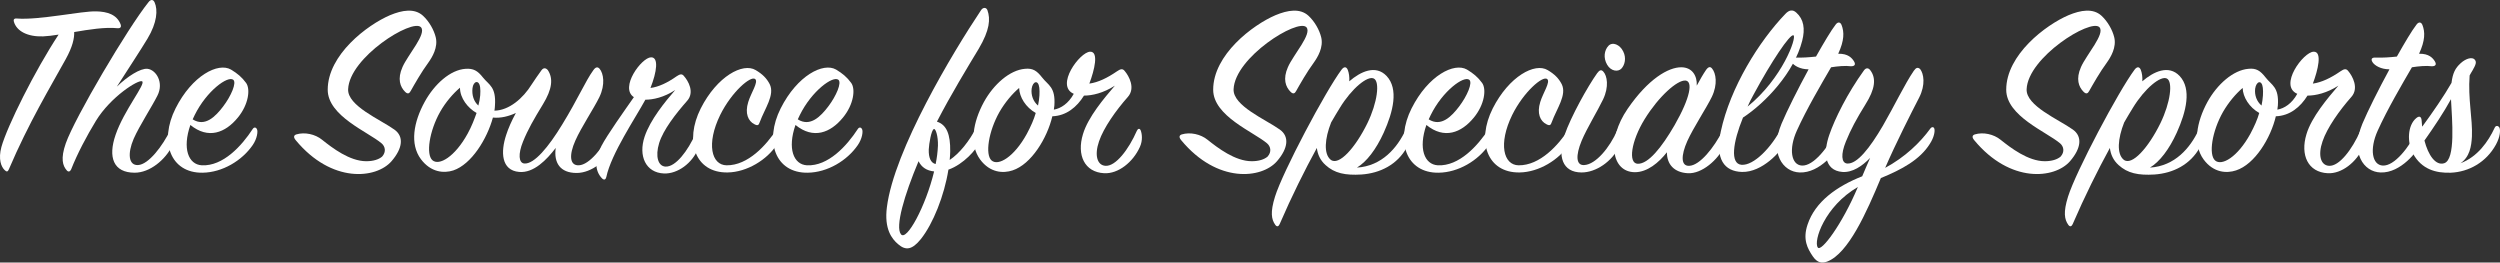 <?xml version="1.0" encoding="utf-8"?>
<!-- Generator: Adobe Illustrator 16.0.4, SVG Export Plug-In . SVG Version: 6.00 Build 0)  -->
<!DOCTYPE svg PUBLIC "-//W3C//DTD SVG 1.1//EN" "http://www.w3.org/Graphics/SVG/1.1/DTD/svg11.dtd">
<svg version="1.1" id="Layer_1" xmlns="http://www.w3.org/2000/svg" xmlns:xlink="http://www.w3.org/1999/xlink" x="0px" y="0px"
	 width="372.069px" height="39.074px" viewBox="0 0 372.069 39.074" enable-background="new 0 0 372.069 39.074"
	 xml:space="preserve">
<rect x="0" y="0" width="372.069" height="39.074" fill="#333333" stroke="none"/>
<g>
	<path fill="#FFFFFF" d="M6.405,5.415c-2.28,0.076-3.914-0.76-4.332-2.166C1.959,2.908,2.111,2.717,2.491,2.755
		c3.381,0.266,9.688-1.14,11.854-1.063c1.596,0.038,3.04,0.456,3.61,1.938c0.114,0.304,0.038,0.608-0.456,0.57
		c-1.862-0.19-4.255,0.19-6.459,0.57c0.038,0.912-0.228,2.166-1.254,4.027c-2.28,4.142-5.509,9.461-8.473,16.414
		c-0.152,0.38-0.342,0.38-0.608,0.114c-0.532-0.494-0.988-1.634-0.494-3.458c0.874-3.116,4.978-11.36,8.511-16.718
		C7.849,5.301,7.088,5.377,6.405,5.415z"/>
	<path fill="#FFFFFF" d="M20.047,25.704c-3.191,0-3.989-2.318-2.85-5.623c1.254-3.686,4.559-7.637,3.952-7.979
		c-0.532-0.304-4.673,2.28-6.877,5.889c-1.368,2.242-2.773,4.901-3.685,7.219c-0.152,0.342-0.418,0.418-0.646,0.152
		c-0.608-0.684-0.95-1.748-0.152-4.027c1.33-3.8,9.232-17.174,12.31-21.011c0.342-0.456,0.722-0.418,0.912,0.038
		c0.494,1.102,0.38,3.001-1.063,5.395c-0.912,1.52-2.926,4.598-4.56,7.143c1.558-1.52,3.534-2.773,4.56-2.66
		c1.292,0.152,2.469,2.052,1.481,3.99c-0.836,1.671-2.66,4.445-3.533,6.421c-0.95,2.204-0.76,3.989,0.646,3.914
		c1.558-0.076,3.647-2.812,4.826-5.244c0.152-0.342,0.532-0.342,0.684-0.038c0.19,0.418,0.19,1.216-0.38,2.355
		C24.606,23.804,22.289,25.704,20.047,25.704z"/>
	<path fill="#FFFFFF" d="M30.042,24.602c3.154,0.152,5.927-2.887,7.561-5.395c0.19-0.304,0.494-0.304,0.646,0.038
		c0.152,0.304,0.038,1.368-0.646,2.355c-1.596,2.318-4.521,4.065-7.447,4.104c-4.825,0.076-6.497-4.673-4.027-9.575
		c2.469-4.901,6.345-6.877,8.245-5.775c0.95,0.57,1.634,1.14,2.242,1.976c0.684,0.912,0.38,3.229-1.216,5.167
		c-1.862,2.279-4.407,3.267-7.067,1.102C27.116,22.095,28.028,24.488,30.042,24.602z M33.195,15.864
		c1.216-1.596,2.052-3.572,1.52-3.99c-0.798-0.646-3.951,1.634-5.737,5.243c-0.114,0.228-0.228,0.456-0.304,0.646
		C30.536,18.941,32.093,17.307,33.195,15.864z"/>
	<path fill="#FFFFFF" d="M47.939,20.803c1.52,1.216,4.104,3.191,6.573,3.191c1.064,0,1.862-0.266,2.355-0.684
		c0.646-0.722,0.456-1.52-0.076-1.976c-2.014-1.71-8.017-4.065-8.017-7.979c0-5.205,5.889-9.65,9.271-11.094
		c1.824-0.76,3.647-1.064,4.901,0.076c0.95,0.874,1.634,2.128,1.9,3.192c0.38,1.52-0.532,3.001-1.102,3.799
		c-0.988,1.33-2.089,3.268-2.622,4.217c-0.19,0.342-0.418,0.532-0.836,0.114c-0.722-0.722-1.178-1.899-0.38-3.685
		c0.798-1.824,3.647-4.978,2.736-5.927c-1.292-1.33-10.639,4.483-10.829,9.232c-0.114,2.47,4.75,4.483,6.877,6.003
		c1.444,1.026,1.254,2.773-0.418,4.711c-2.28,2.622-8.891,3.344-14.248-3.115c-0.418-0.494-0.266-0.76,0.076-0.874
		C45.355,19.625,46.913,19.967,47.939,20.803z"/>
	<path fill="#FFFFFF" d="M85.822,25.742c-2.47,0-3.419-1.52-3.116-3.724c-1.33,1.748-3.268,3.762-5.433,3.572
		c-2.698-0.228-2.773-3.002-1.938-5.509c0.304-0.95,0.798-2.09,1.443-3.268c-1.063,0.494-2.241,0.798-3.419,0.684
		c-0.874,3.191-3.191,6.953-5.889,7.865c-1.406,0.456-3.343,0.304-4.825-1.672c-1.672-2.242-1.102-5.509,0.57-8.549
		c1.444-2.622,3.8-4.749,6.079-4.901c1.14-0.076,1.786,0.266,2.584,1.292c0.912,1.14,1.976,1.368,1.786,4.179
		c0,0.228-0.038,0.456-0.076,0.76c2.166-0.038,4.255-1.824,5.547-3.914c0.38-0.608,0.988-1.444,1.444-2.09
		c0.304-0.418,0.646-0.38,0.95-0.038c0.836,1.254,0.646,2.85-0.722,5.091c-1.368,2.242-2.242,3.762-2.964,5.547
		c-0.76,1.862-0.646,3.191,0.19,3.268c1.482,0.114,3.609-2.47,5.623-5.775c2.356-3.837,3.458-6.459,4.636-8.093
		c0.342-0.494,0.646-0.57,0.95-0.228c0.57,0.684,0.874,2.318-0.038,4.217c-0.836,1.71-2.698,4.483-3.571,6.459
		c-0.988,2.204-0.836,3.761,0.532,3.685c1.558-0.076,3.534-2.583,4.978-5.243c0.19-0.342,0.494-0.38,0.684-0.038
		c0.19,0.342,0.19,1.33-0.342,2.356C90.381,23.842,88.063,25.742,85.822,25.742z M68.458,13.052
		c-0.988,0.836-2.128,2.128-2.964,3.61c-1.596,2.85-2.127,6.307-1.14,7.181s3.343-0.494,5.243-3.951
		c0.608-1.102,0.988-2.128,1.33-3.078C69.636,16.091,68.458,14.61,68.458,13.052z M70.32,13.128
		c-0.114,1.026,0.19,1.976,0.874,2.583c0.304-1.102,0.342-2.052,0.266-2.697C71.308,11.798,70.434,12.064,70.32,13.128z"/>
	<path fill="#FFFFFF" d="M100.72,11.342c0.456-0.304,0.76-0.38,1.026-0.076c0.722,0.798,1.634,2.47,0.532,3.724
		c-1.709,1.938-3.571,4.331-4.179,6.307c-0.608,1.976-0.152,3.458,0.95,3.496c1.482,0.076,3.306-2.28,4.521-5.016
		c0.152-0.304,0.38-0.342,0.532-0.038c0.19,0.418,0.228,1.33-0.19,2.356c-0.874,2.204-3.078,3.799-5.091,3.723
		c-2.735-0.114-3.837-2.622-2.888-5.471c0.836-2.507,3.04-5.205,4.56-6.953c-1.672,1.102-3.306,1.444-4.445,1.444
		c-1.444,2.66-5.091,8.055-5.813,11.512c-0.076,0.342-0.304,0.532-0.646,0.19c-1.102-1.14-1.102-2.888-0.076-4.825
		c0.874-1.672,3.419-5.243,4.825-7.257c-2.166-1.406,1.14-5.889,2.546-5.927c1.178-0.038,0.874,2.166-0.076,4.559
		C98.022,12.938,99.314,12.33,100.72,11.342z"/>
	<path fill="#FFFFFF" d="M114.551,12.52c0.798,1.596-0.722,3.609-1.481,5.661c-0.152,0.456-0.304,0.57-0.798,0.304
		c-0.912-0.456-1.444-1.596-0.912-3.306c0.418-1.368,1.558-3.001,1.026-3.419c-0.646-0.532-3.496,1.899-5.205,5.357
		c-2.09,4.293-1.292,7.447,0.95,7.485c3.191,0.038,5.927-3.001,7.485-5.395c0.19-0.304,0.532-0.342,0.684,0.038
		c0.114,0.304-0.038,1.254-0.684,2.28c-1.444,2.242-4.445,4.103-7.333,4.141c-4.825,0.076-6.459-4.635-3.989-9.537
		c2.432-4.787,6.269-6.839,8.169-5.699C113.487,11.038,114.095,11.646,114.551,12.52z"/>
	<path fill="#FFFFFF" d="M120.099,24.602c3.154,0.152,5.927-2.887,7.561-5.395c0.19-0.304,0.494-0.304,0.646,0.038
		c0.152,0.304,0.038,1.368-0.646,2.355c-1.596,2.318-4.521,4.065-7.447,4.104c-4.825,0.076-6.497-4.673-4.027-9.575
		c2.469-4.901,6.345-6.877,8.245-5.775c0.95,0.57,1.634,1.14,2.242,1.976c0.684,0.912,0.38,3.229-1.216,5.167
		c-1.862,2.279-4.407,3.267-7.067,1.102C117.174,22.095,118.085,24.488,120.099,24.602z M123.253,15.864
		c1.216-1.596,2.052-3.572,1.52-3.99c-0.798-0.646-3.951,1.634-5.737,5.243c-0.114,0.228-0.228,0.456-0.304,0.646
		C120.593,18.941,122.151,17.307,123.253,15.864z"/>
	<path fill="#FFFFFF" d="M141.417,22.513c0,0.418-0.038,0.836-0.076,1.292c1.444-0.95,2.964-2.85,3.952-4.825
		c0.228-0.456,0.607-0.494,0.798,0.038c0.189,0.57-0.038,1.406-0.38,2.28c-0.38,0.912-2.28,3.153-4.56,3.951
		c-0.608,3.837-2.28,8.055-4.104,10.334c-1.292,1.596-2.241,1.748-3.382,0.76c-0.949-0.798-2.089-2.279-1.671-5.509
		c1.064-8.473,9.802-23.025,14.02-29.332c0.304-0.456,0.798-0.418,0.95,0.038c0.455,1.292,0.342,2.926-1.292,5.699
		c-1.558,2.583-4.18,6.877-6.231,10.866C140.884,18.561,141.455,20.005,141.417,22.513z M134.083,34.861
		c0.836,1.102,3.686-4.142,4.939-9.347c-1.102-0.114-1.861-0.608-2.317-1.52C134.578,29.047,133.209,33.759,134.083,34.861z
		 M139.593,21.677c0.038-1.406-0.342-2.583-0.608-2.47c-0.38,0.152-0.722,2.166-0.76,3.04c-0.038,1.216,0.304,2.014,1.026,2.166
		C139.441,23.5,139.555,22.551,139.593,21.677z"/>
	<path fill="#FFFFFF" d="M164.329,25.78c-2.926-0.152-4.104-2.698-3.154-5.813c0.761-2.545,3.154-5.357,4.75-7.219
		c-1.71,1.102-3.382,1.482-4.598,1.482c-1.063,1.709-2.622,3.001-4.711,3.077c-0.76,3.229-3.116,7.143-5.928,8.055
		c-1.367,0.456-3.343,0.38-4.825-1.634c-1.634-2.242-1.063-5.547,0.57-8.549c1.443-2.622,3.837-4.75,6.117-4.939
		c1.14-0.114,1.747,0.266,2.545,1.292c0.912,1.178,2.014,1.406,1.824,4.179c0,0.19-0.076,0.38-0.076,0.608
		c1.063-0.19,2.166-0.912,2.964-2.355c-2.812-1.216,0.912-6.231,2.432-6.269c1.329-0.038,0.646,2.735-0.114,4.749
		c1.33-0.19,2.66-0.835,4.104-1.824c0.494-0.342,0.836-0.456,1.14-0.076c0.684,0.798,1.634,2.583,0.494,3.875
		c-1.786,2.014-3.609,4.597-4.294,6.611c-0.722,2.09-0.266,3.571,0.95,3.647c1.52,0.114,3.458-2.432,4.674-5.205
		c0.151-0.342,0.418-0.418,0.569-0.076c0.19,0.456,0.342,1.482-0.113,2.47C168.622,24.146,166.417,25.894,164.329,25.78z
		 M151.676,13.09c-1.026,0.874-2.09,2.128-2.926,3.572c-1.634,2.887-2.166,6.345-1.178,7.219s3.344-0.494,5.243-3.951
		c0.608-1.14,1.063-2.166,1.33-3.116C152.664,15.978,151.714,14.458,151.676,13.09z M154.677,13.052
		c-0.151-1.253-0.987-0.95-1.14,0.152c-0.113,0.95,0.229,1.899,0.95,2.507C154.715,14.61,154.753,13.698,154.677,13.052z"/>
	<path fill="#FFFFFF" d="M179.72,20.803c1.52,1.216,4.104,3.191,6.572,3.191c1.064,0,1.862-0.266,2.356-0.684
		c0.646-0.722,0.455-1.52-0.076-1.976c-2.014-1.71-8.017-4.065-8.017-7.979c0-5.205,5.889-9.65,9.271-11.094
		c1.823-0.76,3.647-1.064,4.901,0.076c0.949,0.874,1.634,2.128,1.899,3.192c0.38,1.52-0.532,3.001-1.102,3.799
		c-0.988,1.33-2.09,3.268-2.622,4.217c-0.189,0.342-0.418,0.532-0.836,0.114c-0.722-0.722-1.178-1.899-0.38-3.685
		c0.798-1.824,3.647-4.978,2.735-5.927c-1.291-1.33-10.638,4.483-10.828,9.232c-0.114,2.47,4.749,4.483,6.877,6.003
		c1.444,1.026,1.254,2.773-0.418,4.711c-2.279,2.622-8.891,3.344-14.248-3.115c-0.418-0.494-0.266-0.76,0.076-0.874
		C177.136,19.625,178.694,19.967,179.72,20.803z"/>
	<path fill="#FFFFFF" d="M209.168,19.397c0.228-0.532,0.646-0.38,0.722,0c0.076,0.342,0.151,1.33-0.494,2.508
		c-1.443,2.622-4.027,3.875-6.763,4.065c-2.432,0.152-4.027-0.19-5.357-1.406c-0.798-0.722-1.178-1.596-1.292-2.546
		c-1.785,3.268-3.724,7.143-5.547,11.36c-0.152,0.342-0.418,0.418-0.646,0.076c-0.569-0.798-0.76-1.862-0.037-4.18
		c1.14-3.685,7.522-15.729,9.916-18.921c0.38-0.494,0.722-0.418,0.912,0.038c0.189,0.494,0.266,1.063,0.228,1.709
		c1.672-1.444,3.914-2.508,5.548-0.798c1.823,1.938,0.987,5.319-0.418,8.435c-1.141,2.508-2.546,4.332-3.99,5.206
		C205.672,24.716,207.953,21.98,209.168,19.397z M198.036,23.767c1.216,0.988,3.686-1.786,5.472-5.434
		c1.481-3.04,1.899-6.193,0.949-6.649c-0.912-0.456-3.268,1.444-5.053,4.37c-0.418,0.684-0.836,1.368-1.292,2.166
		C197.162,20.613,196.972,22.893,198.036,23.767z"/>
	<path fill="#FFFFFF" d="M213.995,24.602c3.153,0.152,5.928-2.887,7.562-5.395c0.189-0.304,0.493-0.304,0.646,0.038
		c0.152,0.304,0.038,1.368-0.646,2.355c-1.597,2.318-4.521,4.065-7.447,4.104c-4.825,0.076-6.497-4.673-4.027-9.575
		s6.345-6.877,8.244-5.775c0.95,0.57,1.634,1.14,2.242,1.976c0.684,0.912,0.38,3.229-1.216,5.167
		c-1.861,2.279-4.407,3.267-7.067,1.102C211.069,22.095,211.981,24.488,213.995,24.602z M217.148,15.864
		c1.216-1.596,2.052-3.572,1.521-3.99c-0.798-0.646-3.952,1.634-5.737,5.243c-0.114,0.228-0.229,0.456-0.304,0.646
		C214.489,18.941,216.046,17.307,217.148,15.864z"/>
	<path fill="#FFFFFF" d="M232.424,12.52c0.798,1.596-0.723,3.609-1.482,5.661c-0.151,0.456-0.304,0.57-0.798,0.304
		c-0.911-0.456-1.443-1.596-0.911-3.306c0.418-1.368,1.558-3.001,1.025-3.419c-0.646-0.532-3.495,1.899-5.205,5.357
		c-2.09,4.293-1.292,7.447,0.95,7.485c3.191,0.038,5.927-3.001,7.484-5.395c0.19-0.304,0.532-0.342,0.684,0.038
		c0.114,0.304-0.038,1.254-0.684,2.28c-1.443,2.242-4.445,4.103-7.333,4.141c-4.825,0.076-6.459-4.635-3.989-9.537
		c2.432-4.787,6.27-6.839,8.169-5.699C231.36,11.038,231.968,11.646,232.424,12.52z"/>
	<path fill="#FFFFFF" d="M232.843,20.119c0.949-2.774,3.457-7.257,4.863-9.233c0.342-0.456,0.607-0.57,0.912-0.228
		c0.569,0.608,0.873,2.242-0.038,4.142c-0.798,1.672-2.394,4.255-3.191,6.155c-0.912,2.204-0.836,3.686,0.38,3.61
		c1.709-0.076,3.799-2.584,4.938-5.206c0.19-0.342,0.456-0.304,0.608,0c0.304,0.608,0.189,1.406-0.266,2.356
		c-1.141,2.355-3.534,3.951-5.661,3.951C232.501,25.666,231.779,23.234,232.843,20.119z M241.316,10.203
		c-0.494,0.532-1.558,0.417-2.128-0.57c-0.607-1.026-0.418-2.166,0.19-2.812c0.607-0.646,1.709-0.19,2.203,0.836
		C242.076,8.645,241.81,9.67,241.316,10.203z"/>
	<path fill="#FFFFFF" d="M253.892,10.43c0.342-0.494,0.646-0.57,0.912-0.228c0.57,0.684,0.874,2.317-0.038,4.217
		c-0.836,1.709-2.735,4.559-3.647,6.573c-0.95,2.128-0.987,3.762,0.304,3.686c1.558-0.076,3.647-2.66,4.978-5.281
		c0.19-0.342,0.456-0.38,0.608-0.038c0.151,0.342,0.151,1.292-0.343,2.356c-0.987,2.089-3.381,4.179-5.471,4.065
		c-2.052-0.114-3.115-1.33-3.115-3.116c-1.216,1.558-2.926,2.963-4.75,2.963c-3.533,0-4.255-4.825-1.102-9.422
		c3.077-4.483,6.079-6.193,7.979-6.193c1.634,0,2.394,1.254,2.318,2.736C253.018,11.836,253.474,11.038,253.892,10.43z
		 M250.853,11.988c-1.216-0.114-3.989,2.355-6.079,5.737c-2.014,3.268-2.508,6.611-1.026,6.649c1.558,0.038,3.534-2.394,5.472-5.737
		C251.613,14.458,251.955,12.102,250.853,11.988z"/>
	<path fill="#FFFFFF" d="M259.176,24.526c1.824,0.152,4.483-2.583,5.966-5.509c0.266-0.494,0.684-0.532,0.836,0
		c0.189,0.608,0.037,1.444-0.38,2.355c-0.532,1.14-3.306,4.293-6.346,4.218c-2.621-0.076-4.027-1.9-3.153-6.003
		c1.406-6.611,5.737-13.488,9.612-17.515c0.57-0.608,1.103-0.684,1.634-0.19c1.102,0.988,1.33,2.394,0.874,4.179
		c-1.178,4.673-5.434,9.232-8.814,11.437C257.885,21.221,257.467,24.375,259.176,24.526z M266.927,5.263
		c-0.494-0.304-3.306,3.914-5.927,8.777c-0.342,0.608-0.646,1.216-0.912,1.824C265.293,11.646,267.421,5.567,266.927,5.263z"/>
	<path fill="#FFFFFF" d="M266.7,9.329c-0.38-0.532-0.151-0.798,0.418-0.76c1.064,0.038,2.128-0.038,3.154-0.152
		c1.178-2.089,2.241-3.875,2.887-4.711c0.343-0.494,0.723-0.456,0.912,0c0.418,1.063,0.418,2.317-0.494,4.293
		c1.482-0.038,2.052,0.646,2.356,1.14c0.266,0.456,0.113,0.722-0.456,0.722c-0.836-0.114-2.014,0-2.964,0.152
		c-1.481,2.546-3.647,6.231-5.091,9.423c-1.254,2.773-0.836,5.129,0.76,5.205c1.71,0.076,3.875-2.622,5.281-5.471
		c0.228-0.456,0.646-0.532,0.798,0c0.189,0.608,0,1.292-0.38,2.166c-0.494,1.102-3.002,4.445-6.041,4.331
		c-2.508-0.076-4.521-2.888-2.698-7.257c0.798-1.9,2.394-5.091,4.027-8.093C267.877,10.316,267.004,9.747,266.7,9.329z"/>
	<path fill="#FFFFFF" d="M279.923,26.502c-2.128,5.091-4.825,11.208-7.979,12.424c-0.723,0.266-1.444,0.266-2.166-0.798
		c-0.76-1.14-1.52-2.47-0.76-4.711c1.14-3.419,4.369-5.699,8.131-7.181c0.38-0.874,0.76-1.824,1.178-2.735
		c-1.178,1.216-2.622,2.204-4.142,2.09c-2.735-0.228-2.812-3.002-1.938-5.509c0.836-2.432,2.697-6.193,5.167-9.613
		c0.304-0.418,0.684-0.38,0.95,0c0.911,1.216,0.684,2.812-0.723,5.053c-1.367,2.204-2.203,3.762-2.925,5.547
		c-0.76,1.862-0.685,3.191,0.189,3.268c1.482,0.114,3.382-2.318,5.319-5.623c1.634-2.812,3.268-6.231,4.598-8.169
		c0.342-0.494,0.607-0.57,0.949-0.266c0.532,0.684,0.836,2.318-0.151,4.255c-1.14,2.204-3.458,6.763-5.054,10.449
		c2.964-1.596,5.205-3.762,6.726-5.852c0.189-0.266,0.531-0.304,0.607,0.076c0.076,0.342-0.038,1.216-0.684,2.204
		C285.736,23.767,283.077,25.21,279.923,26.502z M270.539,36.836c0.494,0.722,3.609-3.419,5.965-9.005
		C271.564,30.681,269.855,35.887,270.539,36.836z"/>
	<path fill="#FFFFFF" d="M297.746,20.803c1.52,1.216,4.104,3.191,6.572,3.191c1.064,0,1.862-0.266,2.356-0.684
		c0.646-0.722,0.455-1.52-0.076-1.976c-2.014-1.71-8.017-4.065-8.017-7.979c0-5.205,5.889-9.65,9.271-11.094
		c1.823-0.76,3.647-1.064,4.901,0.076c0.949,0.874,1.634,2.128,1.899,3.192c0.38,1.52-0.532,3.001-1.102,3.799
		c-0.988,1.33-2.09,3.268-2.622,4.217c-0.189,0.342-0.418,0.532-0.836,0.114c-0.722-0.722-1.178-1.899-0.38-3.685
		c0.798-1.824,3.647-4.978,2.735-5.927c-1.291-1.33-10.638,4.483-10.828,9.232c-0.114,2.47,4.749,4.483,6.877,6.003
		c1.444,1.026,1.254,2.773-0.418,4.711c-2.279,2.622-8.891,3.344-14.248-3.115c-0.418-0.494-0.266-0.76,0.076-0.874
		C295.162,19.625,296.719,19.967,297.746,20.803z"/>
	<path fill="#FFFFFF" d="M327.193,19.397c0.228-0.532,0.646-0.38,0.722,0c0.076,0.342,0.151,1.33-0.494,2.508
		c-1.443,2.622-4.027,3.875-6.763,4.065c-2.432,0.152-4.027-0.19-5.357-1.406c-0.798-0.722-1.178-1.596-1.292-2.546
		c-1.785,3.268-3.724,7.143-5.547,11.36c-0.152,0.342-0.418,0.418-0.646,0.076c-0.569-0.798-0.76-1.862-0.038-4.18
		c1.141-3.685,7.523-15.729,9.917-18.921c0.38-0.494,0.722-0.418,0.912,0.038c0.189,0.494,0.266,1.063,0.228,1.709
		c1.672-1.444,3.914-2.508,5.548-0.798c1.823,1.938,0.987,5.319-0.418,8.435c-1.141,2.508-2.546,4.332-3.99,5.206
		C323.697,24.716,325.977,21.98,327.193,19.397z M316.06,23.767c1.216,0.988,3.686-1.786,5.472-5.434
		c1.481-3.04,1.899-6.193,0.949-6.649c-0.912-0.456-3.268,1.444-5.053,4.37c-0.418,0.684-0.836,1.368-1.292,2.166
		C315.186,20.613,314.997,22.893,316.06,23.767z"/>
	<path fill="#FFFFFF" d="M346.42,25.78c-2.926-0.152-4.104-2.698-3.154-5.813c0.761-2.545,3.154-5.357,4.75-7.219
		c-1.71,1.102-3.382,1.482-4.598,1.482c-1.063,1.709-2.622,3.001-4.711,3.077c-0.76,3.229-3.116,7.143-5.928,8.055
		c-1.367,0.456-3.343,0.38-4.825-1.634c-1.634-2.242-1.063-5.547,0.57-8.549c1.443-2.622,3.837-4.75,6.117-4.939
		c1.14-0.114,1.747,0.266,2.545,1.292c0.912,1.178,2.014,1.406,1.824,4.179c0,0.19-0.076,0.38-0.076,0.608
		c1.063-0.19,2.166-0.912,2.964-2.355c-2.812-1.216,0.912-6.231,2.432-6.269c1.329-0.038,0.646,2.735-0.114,4.749
		c1.33-0.19,2.66-0.835,4.104-1.824c0.494-0.342,0.836-0.456,1.14-0.076c0.684,0.798,1.634,2.583,0.494,3.875
		c-1.786,2.014-3.609,4.597-4.294,6.611c-0.722,2.09-0.266,3.571,0.95,3.647c1.52,0.114,3.458-2.432,4.674-5.205
		c0.151-0.342,0.418-0.418,0.569-0.076c0.19,0.456,0.342,1.482-0.113,2.47C350.713,24.146,348.509,25.894,346.42,25.78z
		 M333.768,13.09c-1.026,0.874-2.09,2.128-2.926,3.572c-1.634,2.887-2.166,6.345-1.178,7.219s3.344-0.494,5.243-3.951
		c0.608-1.14,1.063-2.166,1.33-3.116C334.755,15.978,333.806,14.458,333.768,13.09z M336.769,13.052
		c-0.151-1.253-0.987-0.95-1.14,0.152c-0.113,0.95,0.229,1.899,0.95,2.507C336.807,14.61,336.845,13.698,336.769,13.052z"/>
	<path fill="#FFFFFF" d="M353.148,9.329c-0.38-0.532-0.151-0.798,0.418-0.76c1.064,0.038,2.128-0.038,3.154-0.152
		c1.178-2.089,2.241-3.875,2.887-4.711c0.343-0.494,0.723-0.456,0.912,0c0.418,1.063,0.418,2.317-0.494,4.293
		c1.482-0.038,2.052,0.646,2.356,1.14c0.266,0.456,0.113,0.722-0.456,0.722c-0.836-0.114-2.014,0-2.964,0.152
		c-1.481,2.546-3.647,6.231-5.091,9.423c-1.254,2.773-0.836,5.129,0.76,5.205c1.709,0.076,3.875-2.622,5.281-5.471
		c0.228-0.456,0.646-0.532,0.798,0c0.189,0.608,0,1.292-0.38,2.166c-0.494,1.102-3.002,4.445-6.041,4.331
		c-2.508-0.076-4.521-2.888-2.698-7.257c0.798-1.9,2.394-5.091,4.027-8.093C354.326,10.316,353.453,9.747,353.148,9.329z"/>
	<path fill="#FFFFFF" d="M364.852,12.33c0.189-1.482,0.569-2.204,1.367-2.926c0.836-0.76,1.71-0.912,2.052-0.57
		c0.38,0.38,0.19,0.798-0.304,1.672c-0.152,0.228-0.266,0.456-0.418,0.722c-0.266,3.496,0.456,6.459,0.342,9.081
		c-0.076,1.481-0.342,3.077-1.71,3.989c2.546-0.95,4.142-3.229,5.092-5.281c0.189-0.418,0.569-0.304,0.722,0
		c0.152,0.342,0.114,1.33-0.532,2.508c-1.443,2.622-4.027,4.065-6.725,4.179c-2.204,0.076-4.331-0.494-5.623-2.85
		c-0.912-1.709-0.798-4.217,0.494-5.281c0.455-0.38,0.76-0.228,0.798,0.38c0.037,0.304,0.037,0.608,0.075,0.912
		C362.041,16.737,363.75,14.268,364.852,12.33z M360.824,20.917c0.57,2.204,1.672,3.761,2.926,3.381
		c1.748-0.532,1.178-6.497,1.026-9.537C363.673,16.775,362.268,18.865,360.824,20.917z"/>
</g>
</svg>
